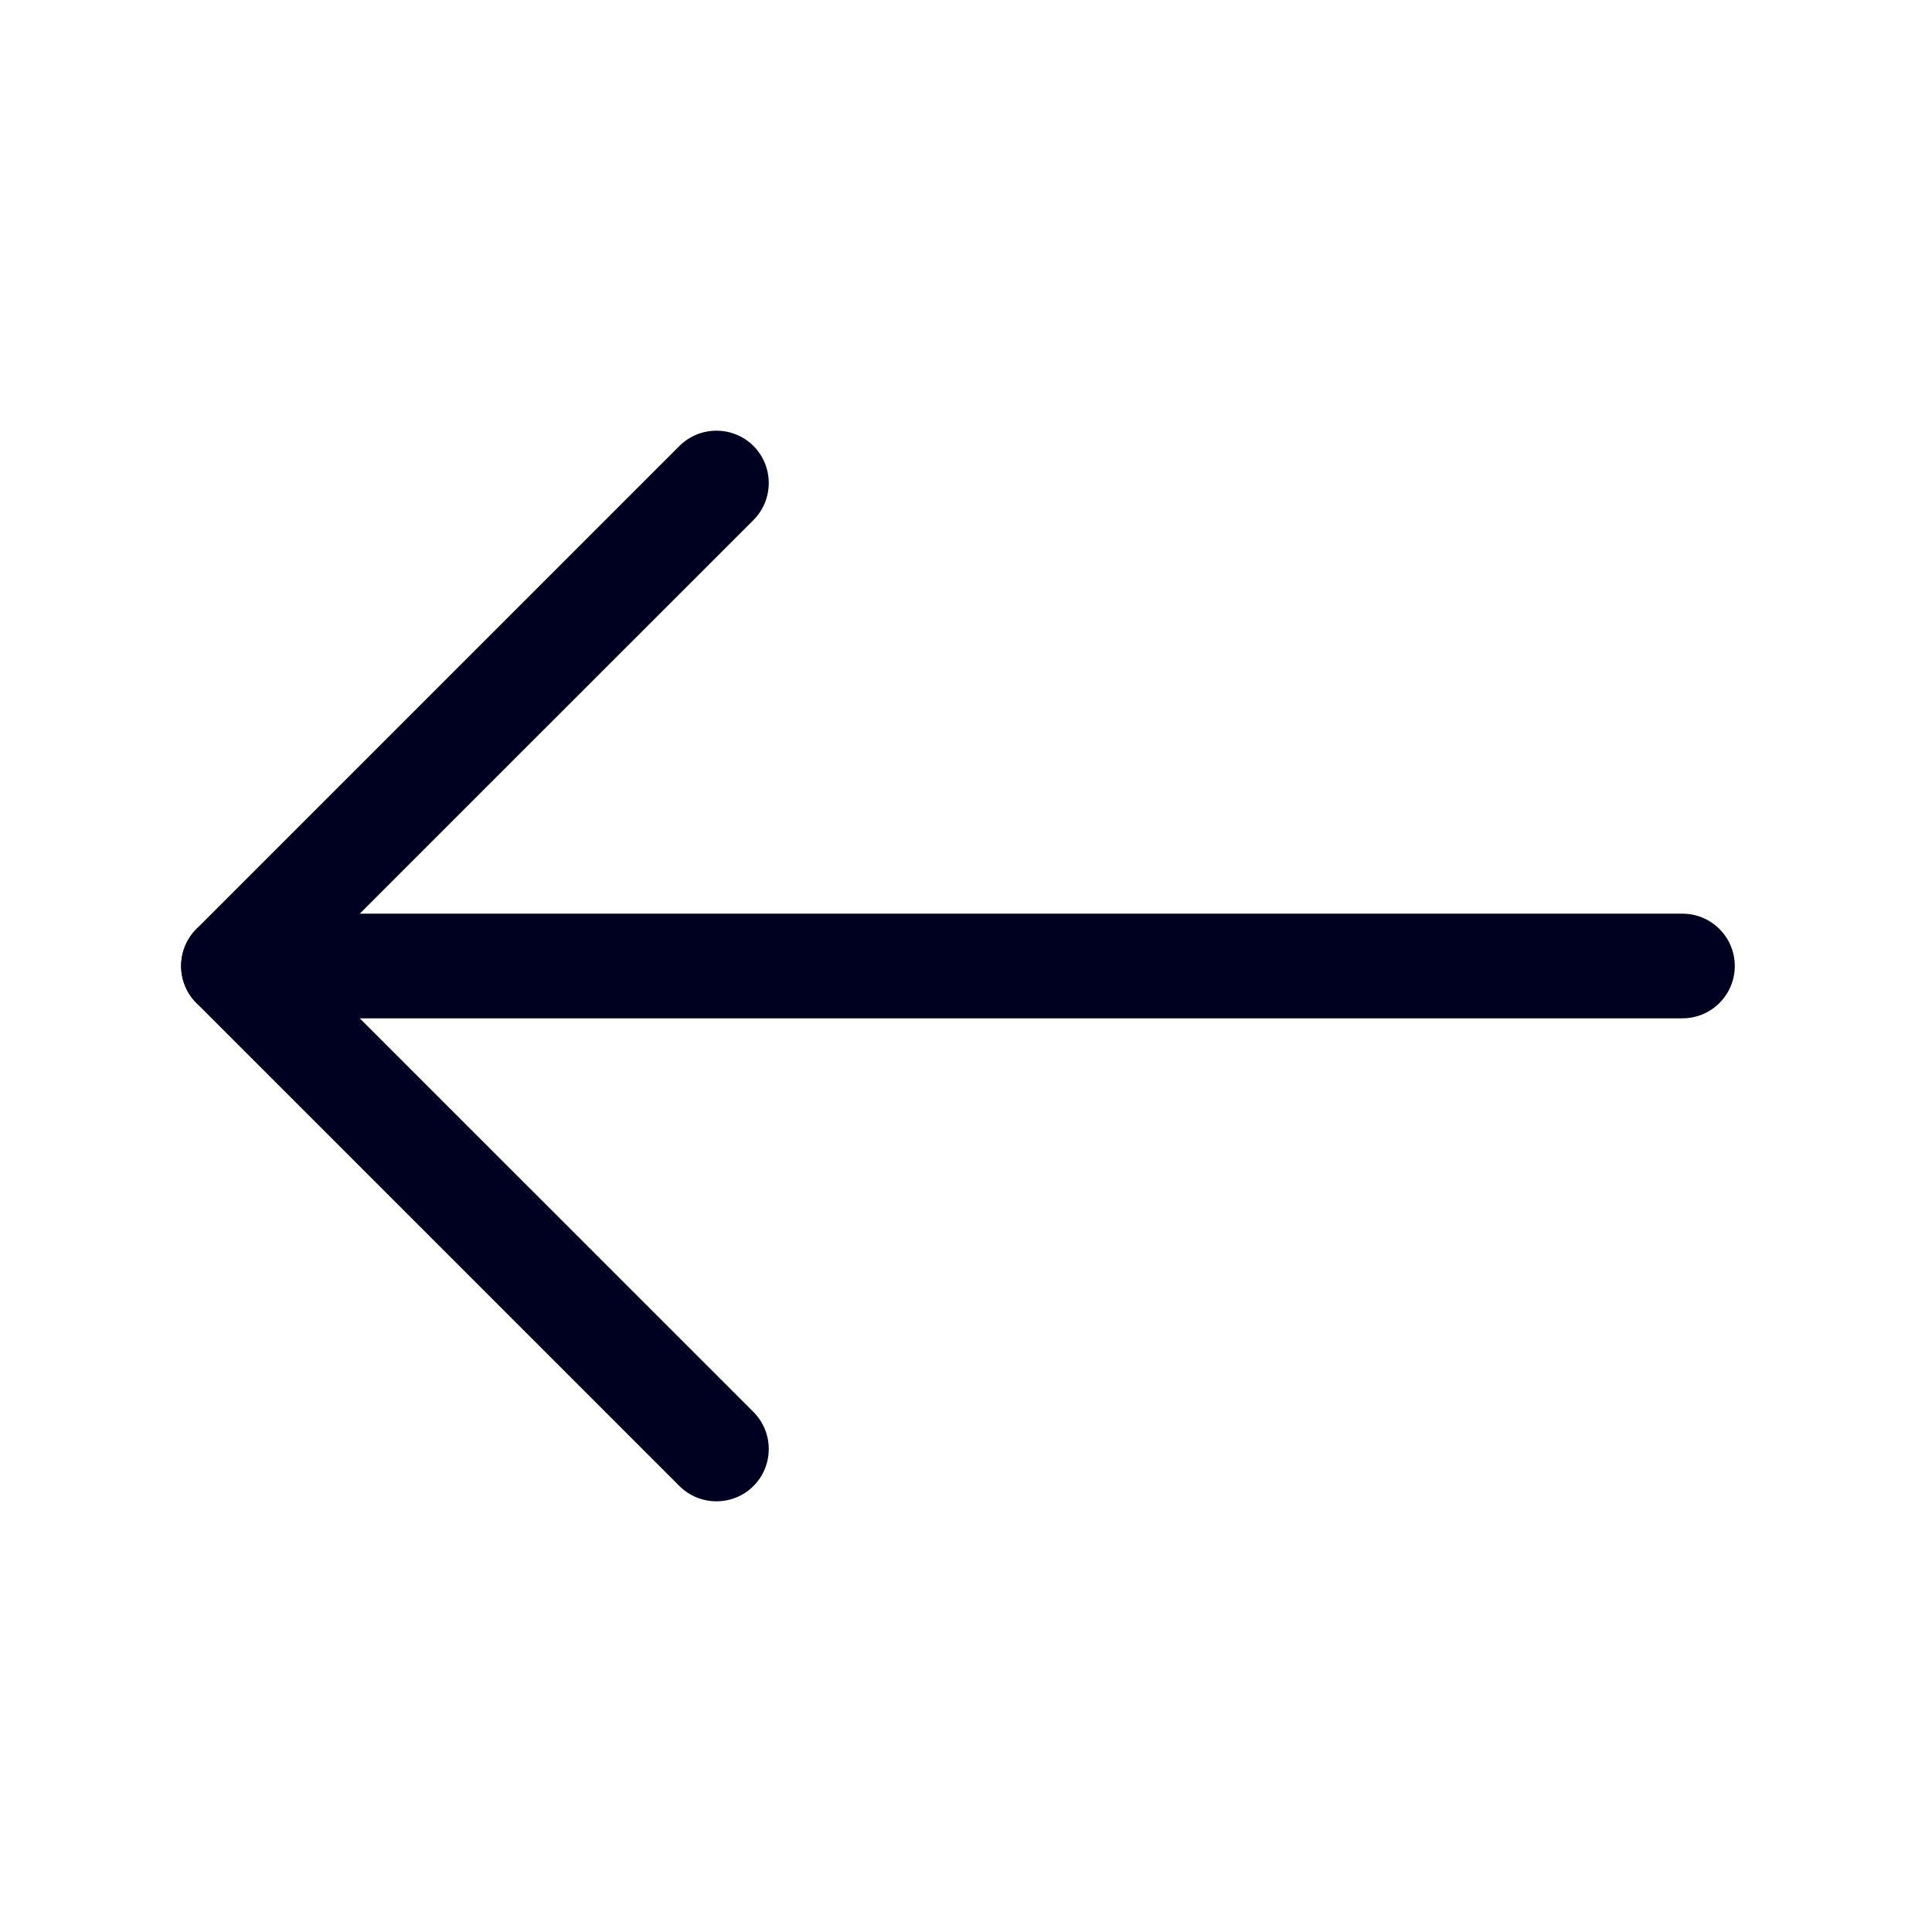 <svg width="24" height="24" viewBox="0 0 24 24" fill="none" xmlns="http://www.w3.org/2000/svg">
<path fill-rule="evenodd" clip-rule="evenodd" d="M2.25 12C2.25 11.641 2.541 11.35 2.9 11.35H20.9C21.259 11.35 21.55 11.641 21.55 12C21.55 12.359 21.259 12.65 20.9 12.65H2.9C2.541 12.65 2.25 12.359 2.25 12Z" fill="#000020"/>
<path fill-rule="evenodd" clip-rule="evenodd" d="M9.36 5.54C9.613 5.794 9.613 6.206 9.36 6.46L3.819 12L9.36 17.54C9.613 17.794 9.613 18.206 9.36 18.46C9.106 18.713 8.694 18.713 8.44 18.46L2.44 12.46C2.187 12.206 2.187 11.794 2.44 11.54L8.44 5.54C8.694 5.287 9.106 5.287 9.36 5.54Z" fill="#000020"/>
</svg>
